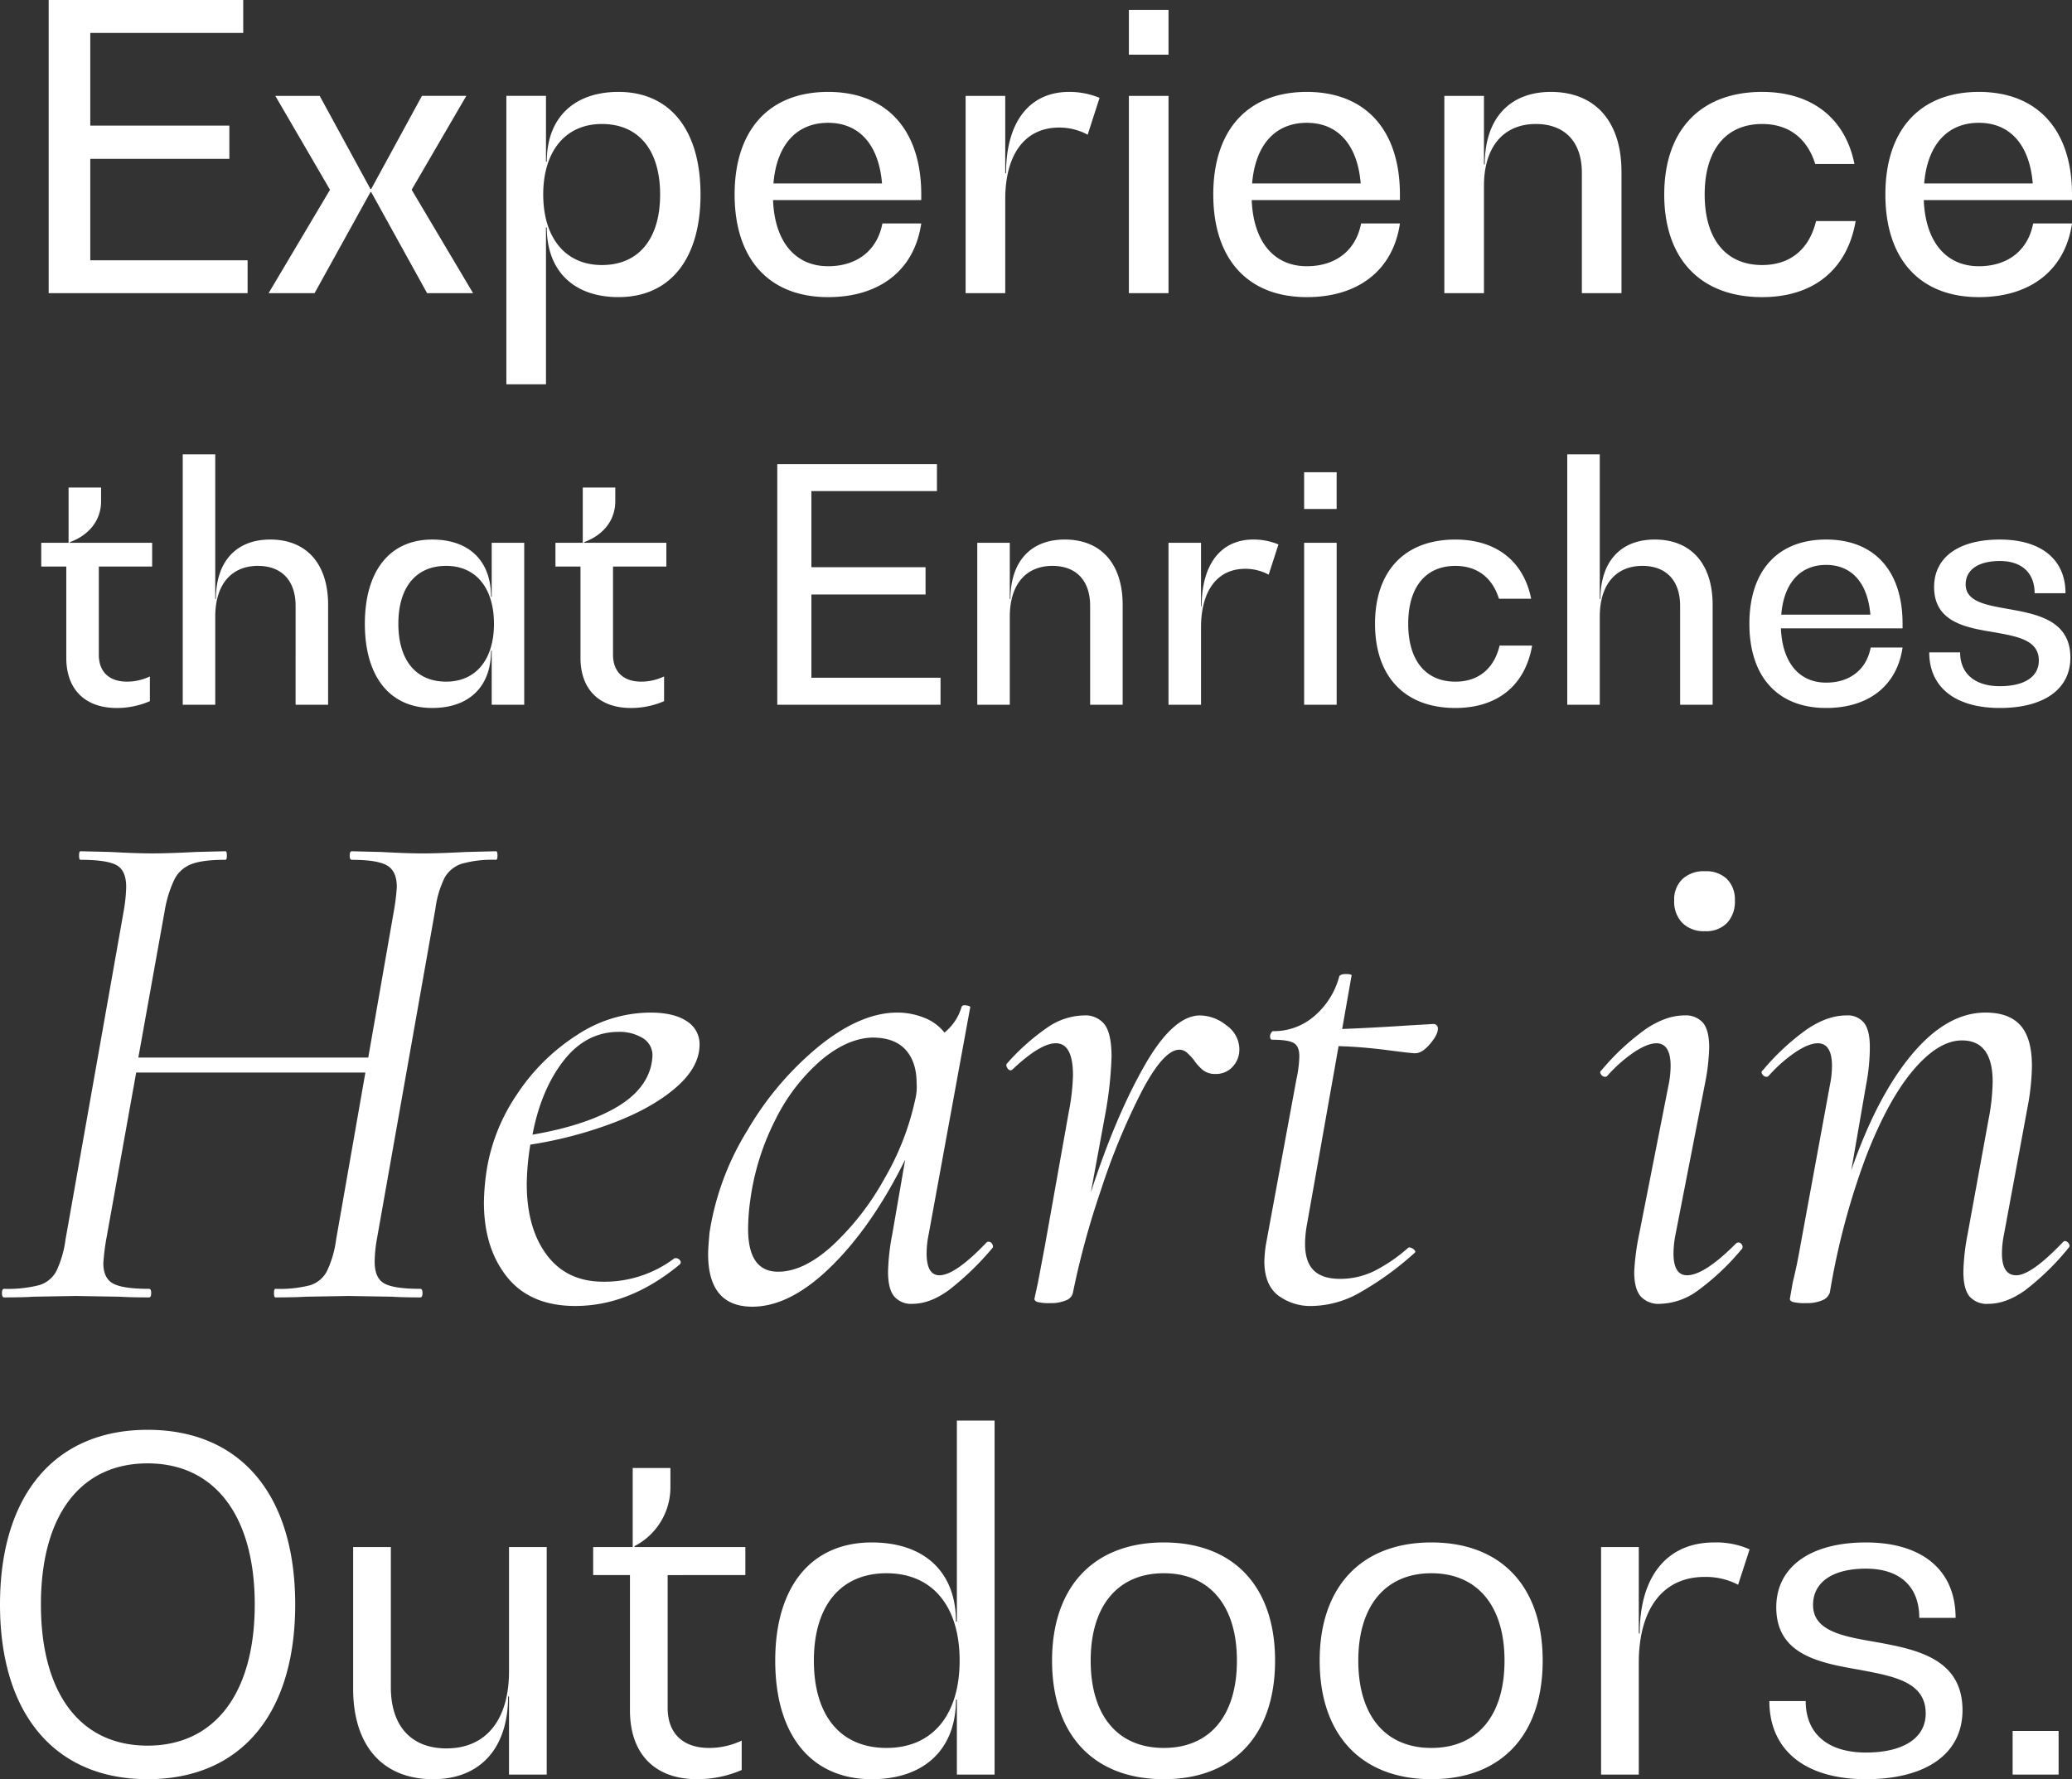 <svg xmlns="http://www.w3.org/2000/svg" width="554.256" height="476.047" viewBox="0 0 554.256 476.047"><rect x="0" y="0" width="554.256" height="476.047" fill="#333333" stroke="none"/><g transform="translate(-350.252 -6095.56)"><path d="M-257.05-8.8V-35.934h37.206v-8.9H-257.05v-24.8h40.916v-8.8H-268.18V0h53.212V-8.8Zm85.966-18.868,14.628-25.122h-11.872L-181.9-27.878h-.212l-13.568-24.91h-11.872l14.628,25.122L-209.35,0h12.3l14.946-27.03h.212L-166.95,0h12.3Zm55.332-26.182c-11.978,0-19.186,7-19.186,18.656h-.212v-17.6h-10.6V24.38h10.6V-17.6h.212c0,11.66,7.208,18.656,19.186,18.656,13.78,0,21.942-10.176,21.942-27.454S-101.972-53.848-115.752-53.848ZM-120.2-7.526c-9.858,0-15.688-7.42-15.688-18.868s5.83-18.868,15.688-18.868,15.582,7,15.582,18.868S-110.346-7.526-120.2-7.526Zm85.436-18.868c0-17.278-9.222-27.454-24.91-27.454-15.794,0-25.016,10.176-25.016,27.454S-75.472,1.06-59.678,1.06c13.886,0,23.108-7.314,24.91-19.716H-45.156C-46.534-11.448-51.94-7.208-59.678-7.208c-8.8,0-14.31-6.572-14.734-17.7h39.644ZM-59.678-45.58c8.374,0,13.568,5.936,14.416,16.218H-74.306C-73.458-39.644-68.158-45.58-59.678-45.58ZM4.77-53.848c-10.6,0-16.854,8.056-16.854,21.73H-12.3v-20.67H-22.9V0h10.6V-25.122C-12.3-37.206-7-44.308,2.12-44.308A15.953,15.953,0,0,1,9.752-42.4l3.18-9.858A21.117,21.117,0,0,0,4.77-53.848Zm16.006-9.964h10.6V-75.79h-10.6ZM20.776,0h10.6V-52.788h-10.6Zm72.5-26.394c0-17.278-9.222-27.454-24.91-27.454-15.794,0-25.016,10.176-25.016,27.454S52.576,1.06,68.37,1.06c13.886,0,23.108-7.314,24.91-19.716H82.892C81.514-11.448,76.108-7.208,68.37-7.208c-8.8,0-14.31-6.572-14.734-17.7H93.28ZM68.37-45.58c8.374,0,13.568,5.936,14.416,16.218H53.742C54.59-39.644,59.89-45.58,68.37-45.58Zm65.3-8.268c-11.13,0-17.7,7.208-17.7,19.4h-.212V-52.788h-10.6V0h10.6V-28.726c0-10.388,5.194-16.536,13.886-16.536,7.738,0,12.3,4.77,12.3,13.038V0h10.6V-32.542C152.534-45.9,145.538-53.848,133.666-53.848Zm56.5,54.908c13.78,0,22.79-7.42,25.016-20.352h-10.6c-1.8,7.526-6.89,11.766-14.416,11.766-9.752,0-15.37-7-15.37-18.868s5.618-18.868,15.37-18.868c7.208,0,12.084,3.922,14.2,10.706h10.494c-2.438-12.19-11.342-19.292-24.7-19.292-16.43,0-26.182,10.176-26.182,27.454S173.734,1.06,190.164,1.06Zm82.892-27.454c0-17.278-9.222-27.454-24.91-27.454-15.794,0-25.016,10.176-25.016,27.454S232.352,1.06,248.146,1.06c13.886,0,23.108-7.314,24.91-19.716H262.668c-1.378,7.208-6.784,11.448-14.522,11.448-8.8,0-14.31-6.572-14.734-17.7h39.644ZM248.146-45.58c8.374,0,13.568,5.936,14.416,16.218H233.518C234.366-39.644,239.666-45.58,248.146-45.58Z" transform="translate(631.451 6174)" fill="#fff"/><path d="M-252.517-36.975v-6.351h-22.011V-43.5c5.22-1.914,8.352-5.916,8.352-10.962v-3.654h-8.7v14.79h-7.308v6.351h6.7v24.447c0,8.439,5.046,13.4,13.485,13.4a22.126,22.126,0,0,0,8.874-1.827V-7.569a14.223,14.223,0,0,1-6.09,1.392c-4.785,0-7.569-2.61-7.569-7.221V-36.975Zm31.581-7.221c-9.135,0-14.529,5.916-14.529,15.921h-.174V-66.99h-8.7V0h8.7V-23.577c0-8.526,4.263-13.572,11.4-13.572,6.351,0,10.092,3.915,10.092,10.7V0h8.7V-26.709C-205.45-37.671-211.192-44.2-220.936-44.2Zm59.247.87v14.442h-.174c0-9.57-5.829-15.312-15.747-15.312-11.31,0-18.009,8.352-18.009,22.533S-188.92.87-177.61.87c9.918,0,15.747-5.742,15.747-15.312h.174V0h8.7V-43.326Zm-12.18,37.149c-8.091,0-12.789-5.742-12.789-15.486s4.7-15.486,12.789-15.486,12.789,6.09,12.789,15.486S-165.778-6.177-173.869-6.177Zm58.9-30.8v-6.351h-22.011V-43.5c5.22-1.914,8.352-5.916,8.352-10.962v-3.654h-8.7v14.79h-7.308v6.351h6.7v24.447c0,8.439,5.046,13.4,13.485,13.4a22.126,22.126,0,0,0,8.874-1.827V-7.569a14.223,14.223,0,0,1-6.09,1.392c-4.785,0-7.569-2.61-7.569-7.221V-36.975Zm38.8,29.754V-29.493h30.537V-36.8H-76.169V-57.159h33.582V-64.38H-85.3V0h43.674V-7.221ZM-8.4-44.2c-9.135,0-14.529,5.916-14.529,15.921H-23.1V-43.326h-8.7V0h8.7V-23.577c0-8.526,4.263-13.572,11.4-13.572,6.351,0,10.092,3.915,10.092,10.7V0h8.7V-26.709C7.09-37.671,1.348-44.2-8.4-44.2Zm50.46,0c-8.7,0-13.833,6.612-13.833,17.835h-.174V-43.326h-8.7V0h8.7V-20.619c0-9.918,4.35-15.747,11.832-15.747A13.094,13.094,0,0,1,46.153-34.8l2.61-8.091A17.331,17.331,0,0,0,42.065-44.2Zm13.572-8.178h8.7v-9.831h-8.7ZM55.636,0h8.7V-43.326h-8.7ZM96.092.87c11.31,0,18.7-6.09,20.532-16.7h-8.7c-1.479,6.177-5.655,9.657-11.832,9.657-8,0-12.615-5.742-12.615-15.486s4.611-15.486,12.615-15.486c5.916,0,9.918,3.219,11.658,8.787h8.613c-2-10.005-9.309-15.834-20.271-15.834C82.606-44.2,74.6-35.844,74.6-21.663S82.606.87,96.092.87ZM149.422-44.2c-9.135,0-14.529,5.916-14.529,15.921h-.174V-66.99h-8.7V0h8.7V-23.577c0-8.526,4.263-13.572,11.4-13.572,6.351,0,10.092,3.915,10.092,10.7V0h8.7V-26.709C164.908-37.671,159.166-44.2,149.422-44.2Zm66.294,22.533c0-14.181-7.569-22.533-20.445-22.533-12.963,0-20.532,8.352-20.532,22.533S182.308.87,195.271.87c11.4,0,18.966-6,20.445-16.182H207.19c-1.131,5.916-5.568,9.4-11.919,9.4-7.221,0-11.745-5.394-12.093-14.529h32.538ZM195.271-37.41c6.873,0,11.136,4.872,11.832,13.311H183.265C183.961-32.538,188.311-37.41,195.271-37.41ZM241.729.87c11.832,0,18.879-5.046,18.879-13.485,0-10.092-9.135-11.658-16.878-13.05-5.916-1.044-11.136-2-11.136-6.525,0-3.915,3.393-6.264,9.135-6.264,5.916,0,9.309,3.219,9.309,8.613H259.3c0-9.048-6.525-14.355-17.574-14.355s-17.574,4.785-17.574,12.7c0,9.4,8.526,10.875,16.008,12.093,6.264,1.131,12.006,2.088,12.006,7.569,0,4.35-3.828,6.873-10.44,6.873-6.7,0-10.614-3.393-10.614-9.048H222.85C222.85-4.611,229.9.87,241.729.87Z" transform="translate(643.47 6284.119)" fill="#fff"/><path d="M-124.055-119.375q.382,0,.382,1.146t-.382,1.146a30.016,30.016,0,0,0-9.168,1.051,8.121,8.121,0,0,0-4.584,3.725,26.636,26.636,0,0,0-2.483,8.4l-15.662,88.433a36.783,36.783,0,0,0-.573,5.921q0,4.393,2.578,5.826t9.646,1.433q.573,0,.573,1.146T-144.3,0q-4.775,0-7.64-.191L-163.4-.382l-11.46.191Q-177.917,0-183.074,0q-.382,0-.382-1.146t.382-1.146a32.708,32.708,0,0,0,9.264-.955,7.649,7.649,0,0,0,4.489-3.725,27.935,27.935,0,0,0,2.483-8.5l7.831-44.694h-61.311l-8.022,44.694a57.385,57.385,0,0,0-.764,6.3q0,4.011,2.579,5.444t9.646,1.433q.573,0,.573,1.146T-216.881,0q-4.966,0-8.022-.191l-11.651-.191-11.269.191Q-250.688,0-255.654,0q-.573,0-.573-1.146t.573-1.146a33.947,33.947,0,0,0,9.264-.955,7.661,7.661,0,0,0,4.68-3.725,27.934,27.934,0,0,0,2.483-8.5l15.662-88.433a42.8,42.8,0,0,0,.573-5.921q0-4.393-2.578-5.825t-9.646-1.433q-.382,0-.382-1.146t.382-1.146l8.022.191q6.876.382,11.078.382,4.584,0,11.842-.382l7.831-.191q.382,0,.382,1.146t-.382,1.146q-6.112,0-9.072,1.146A8.464,8.464,0,0,0-210-112.022a31.116,31.116,0,0,0-2.674,8.5l-7.067,39.346h61.5l6.876-39.346a57.387,57.387,0,0,0,.764-6.3q0-4.2-2.578-5.73t-9.454-1.528q-.573,0-.573-1.146t.573-1.146l7.831.191q6.876.382,11.269.382,4.2,0,11.46-.382ZM-69.62-67.614q0,5.921-6.208,11.364T-92.444-46.8a110.391,110.391,0,0,1-22.442,5.921,69.531,69.531,0,0,0-.955,10.505q0,11.842,5.348,19T-95.4-4.2a31.01,31.01,0,0,0,19.1-6.3h.382a1.366,1.366,0,0,1,1.051.573.762.762,0,0,1-.1,1.146Q-88.338,2.292-102.854,2.292q-12.033,0-18.24-7.736T-127.3-25.4a61.583,61.583,0,0,1,.955-9.932,50.343,50.343,0,0,1,8.022-19.2A53.986,53.986,0,0,1-102.567-70.1,35.876,35.876,0,0,1-82.8-76.209q6.3,0,9.741,2.292A7.189,7.189,0,0,1-69.62-67.614ZM-91.2-71.052q-8.786,0-14.8,7.735t-8.308,19.769q13.37-2.292,21.678-6.876t10.027-11.46a16.1,16.1,0,0,0,.382-2.674,5.329,5.329,0,0,0-2.674-4.87A11.909,11.909,0,0,0-91.2-71.052ZM7.162-14.707a.778.778,0,0,1,.573-.191,1.108,1.108,0,0,1,.955.668q.382.669,0,1.05A76.061,76.061,0,0,1-2.865-2.006Q-7.927,1.719-12.7,1.719a5.9,5.9,0,0,1-4.87-2.006Q-19.2-2.292-19.2-6.876A59.514,59.514,0,0,1-18.05-17l3.438-19.864Q-23.4-19.1-34.38-8.309T-55.486,2.483q-11.842,0-11.842-14.134,0-1.528.382-5.73A73.209,73.209,0,0,1-56.823-44.694,83.4,83.4,0,0,1-37.532-67.328q11.078-8.881,20.819-8.882a19.339,19.339,0,0,1,7.067,1.337,12.752,12.752,0,0,1,5.539,4.011A13.742,13.742,0,0,0,.477-77.737q.191-.573,1.337-.382t.955.573L-8.309-17a26.556,26.556,0,0,0-.573,5.157q0,5.921,3.438,5.921Q-1.242-5.921,7.162-14.707ZM-48.61-6.876q6.876,0,14.612-7.067A71.933,71.933,0,0,0-20.151-31.8a72.26,72.26,0,0,0,8.213-21.106,13.684,13.684,0,0,0,.382-4.393q0-5.73-2.961-8.977T-23.4-69.524q-6.685.191-13.657,6.016A50.784,50.784,0,0,0-49.183-47.846a67.177,67.177,0,0,0-6.876,21.87,56.978,56.978,0,0,0-.573,7.64Q-56.632-6.876-48.61-6.876ZM64.271-75.445a11.408,11.408,0,0,1,7.067,2.674,7.829,7.829,0,0,1,3.438,6.3,6.661,6.661,0,0,1-1.814,4.775,5.943,5.943,0,0,1-4.489,1.91,5.346,5.346,0,0,1-3.342-.955A13.022,13.022,0,0,1,62.552-63.6a15.312,15.312,0,0,0-1.719-1.815,3.074,3.074,0,0,0-2.1-.859q-4.2,0-10.028,11.078A179.187,179.187,0,0,0,37.722-28.65,220.481,220.481,0,0,0,30.273-1.337a2.805,2.805,0,0,1-1.815,2.1,10.188,10.188,0,0,1-4.3.764,12.58,12.58,0,0,1-3.343-.287q-.859-.286-.859-.859l.955-4.393,1.91-10.123,6.3-35.335A59.016,59.016,0,0,0,30.273-59.4Q30.273-68,25.689-68q-4.2,0-11.651,7.067l-.382.191a1.108,1.108,0,0,1-.955-.668,1.144,1.144,0,0,1-.191-1.051A59.493,59.493,0,0,1,23.4-72.2a17.775,17.775,0,0,1,9.741-3.247,6.513,6.513,0,0,1,5.634,2.483q1.815,2.483,1.814,8.6a103.435,103.435,0,0,1-1.528,14.516L35.048-28.077q6.494-20.055,14.229-33.712T64.271-75.445Zm62.266,2.292a1.182,1.182,0,0,1,1.337,1.337q0,1.528-2.1,4.011t-4.011,2.483q-.955,0-7.545-.86t-12.893-1.05l-8.4,47.368a30.309,30.309,0,0,0-.573,5.539q0,4.775,2.292,7.067t7.067,2.292a20.645,20.645,0,0,0,9.359-2.2,43.087,43.087,0,0,0,8.977-6.207h.191a1.981,1.981,0,0,1,1.242.573q.669.573.1.955A82.438,82.438,0,0,1,106.578-1.051a26.592,26.592,0,0,1-12.32,3.343A14.34,14.34,0,0,1,85.09-.573q-3.629-2.865-3.629-9.168a40.663,40.663,0,0,1,.382-4.2l8.213-44.5a30.568,30.568,0,0,0,.764-6.112q0-2.674-1.528-3.534t-5.73-.859q-.573,0-.573-.955a1.712,1.712,0,0,1,.286-.859q.287-.478.478-.478a16.5,16.5,0,0,0,11.269-4.2,21.051,21.051,0,0,0,6.494-10.505q.382-.573,1.719-.573,1.91,0,1.528.573L102.28-71.816q9.359-.382,17.763-.955Zm72.771-24.83a8.13,8.13,0,0,1-6.016-2.2,8.13,8.13,0,0,1-2.2-6.017,7.554,7.554,0,0,1,2.2-5.73,8.344,8.344,0,0,1,6.016-2.1,8.006,8.006,0,0,1,5.921,2.1,7.743,7.743,0,0,1,2.1,5.73,8.344,8.344,0,0,1-2.1,6.017A7.806,7.806,0,0,1,199.309-97.983Zm-12.033,99.7a6.419,6.419,0,0,1-5.157-2.006Q180.4-2.292,180.4-6.876A66.166,66.166,0,0,1,181.737-17l7.831-39.728a26.557,26.557,0,0,0,.573-5.157q0-6.112-3.82-6.112-2.292,0-5.826,2.292a38.683,38.683,0,0,0-7.354,6.494.778.778,0,0,1-.573.191,1.323,1.323,0,0,1-1.051-.668q-.477-.669.1-1.051a63.638,63.638,0,0,1,12.033-11.173q5.348-3.534,10.123-3.534a6.128,6.128,0,0,1,5.061,2.005q1.624,2.006,1.624,6.59a55.834,55.834,0,0,1-1.146,9.741L191.478-17a28.792,28.792,0,0,0-.573,5.157q0,5.921,3.629,5.921,4.584,0,12.988-8.4a1.1,1.1,0,0,1,.764-.382,1.108,1.108,0,0,1,.955.669.943.943,0,0,1-.191,1.241A65.723,65.723,0,0,1,197.4-1.815,17.9,17.9,0,0,1,187.276,1.719ZM295-14.707q.382-.382.573-.382a1.323,1.323,0,0,1,1.051.668.867.867,0,0,1-.1,1.241A68.865,68.865,0,0,1,284.972-1.91q-5.061,3.629-9.836,3.629a6.128,6.128,0,0,1-5.061-2.006q-1.624-2.005-1.624-6.59A59.513,59.513,0,0,1,269.6-17l5.539-30.369a57.585,57.585,0,0,0,1.146-10.314q0-11.078-8.213-11.078-6.3,0-13.084,8.022t-12.7,23.4a194.5,194.5,0,0,0-9.55,36,3.405,3.405,0,0,1-2.005,2.1,10.188,10.188,0,0,1-4.3.764,13.679,13.679,0,0,1-3.534-.287q-.859-.286-.859-.859l.764-4.393q1.146-4.584,2.1-10.123l7.831-42.593a26.557,26.557,0,0,0,.573-5.157q0-6.112-3.82-6.112-2.292,0-5.826,2.292a38.683,38.683,0,0,0-7.354,6.494.778.778,0,0,1-.573.191,1.323,1.323,0,0,1-1.051-.668q-.477-.669.1-1.051a63.175,63.175,0,0,1,11.938-11.078q5.443-3.629,10.41-3.629A5.619,5.619,0,0,1,241.9-73.44q1.528,2.006,1.528,6.4a52.481,52.481,0,0,1-.955,9.932L238.464-34Q245.34-53.862,254.7-65.036t19.673-11.174q6.3,0,9.359,3.438t3.056,10.887A62.118,62.118,0,0,1,285.641-51l-6.3,34a26.558,26.558,0,0,0-.573,5.157q0,5.921,3.82,5.921Q286.6-5.921,295-14.707Z" transform="translate(607 6442.698)" fill="#fff"/><path d="M-236.59,1.23c24.846,0,39.483-17.343,39.483-46.74s-14.637-46.74-39.483-46.74c-24.723,0-39.483,17.343-39.483,46.74S-261.314,1.23-236.59,1.23Zm0-8.979c-18.081,0-28.536-14.022-28.536-37.761s10.455-37.761,28.536-37.761c17.958,0,28.659,14.022,28.659,37.761S-218.632-7.749-236.59-7.749Zm96.678-53.136v33.21c0,13.038-6.15,20.664-16.728,20.664-9.471,0-14.883-6.027-14.883-16.359V-60.885h-10.086V-23c0,15.252,7.872,24.231,21.4,24.231,12.546,0,20.049-8.241,20.049-22.14h.246V0h10.086V-60.885Zm63.222,7.5v-7.5h-29.643v-.246a17.72,17.72,0,0,0,9.594-15.744v-5.166h-10.086v21.156H-117.4v7.5h9.84V-17.22c0,11.685,6.642,18.45,17.958,18.45A29.881,29.881,0,0,0-77.674-1.23V-9.1a20.243,20.243,0,0,1-8.733,1.968c-7.011,0-11.07-3.936-11.07-10.7V-53.382ZM-20.11-94.71v53.751h-.246c0-13.284-8.487-21.156-22.509-21.156C-59.1-62.115-68.7-50.307-68.7-30.5-68.7-10.578-59.1,1.23-42.865,1.23c14.022,0,22.509-8,22.509-21.279h.246V0h10.086V-94.71ZM-38.929-7.134c-12.3,0-19.434-8.61-19.434-23.37,0-14.637,7.134-23.37,19.434-23.37,12.423,0,19.557,8.979,19.557,23.37S-26.506-7.134-38.929-7.134ZM35.24,1.23c18.7,0,29.766-11.808,29.766-31.734,0-19.8-11.07-31.611-29.766-31.611S5.351-50.307,5.351-30.5C5.351-10.578,16.544,1.23,35.24,1.23Zm0-8.364c-12.3,0-19.557-8.61-19.557-23.37,0-14.637,7.257-23.37,19.557-23.37S54.8-45.141,54.8-30.5C54.8-15.744,47.54-7.134,35.24-7.134ZM106.826,1.23c18.7,0,29.766-11.808,29.766-31.734,0-19.8-11.07-31.611-29.766-31.611S76.937-50.307,76.937-30.5C76.937-10.578,88.13,1.23,106.826,1.23Zm0-8.364c-12.3,0-19.557-8.61-19.557-23.37,0-14.637,7.257-23.37,19.557-23.37s19.557,8.733,19.557,23.37C126.383-15.744,119.126-7.134,106.826-7.134Zm75.645-54.981c-12.546,0-19.926,8.979-19.926,24.354H162.3V-60.885H152.213V0H162.3V-29.889c0-14.514,6.519-23,17.589-23a18.625,18.625,0,0,1,8.979,2.091l3.075-9.471A22.044,22.044,0,0,0,182.471-62.115ZM223.061,1.23c16.236,0,25.83-6.888,25.83-18.45,0-14.022-12.669-16.359-23.616-18.327-8.61-1.476-16.359-2.952-16.359-9.84,0-6.15,5.289-9.717,14.145-9.717,9.1,0,14.268,4.8,14.268,13.161h9.717c0-12.792-8.979-20.172-23.985-20.172s-23.985,6.642-23.985,17.343c0,12.792,11.685,14.883,22.263,16.728,9.1,1.722,17.712,3.2,17.712,11.685,0,6.519-5.9,10.455-15.99,10.455-10.209,0-16.113-5.043-16.113-13.776h-9.717C197.231-6.519,206.825,1.23,223.061,1.23ZM262.3-11.685V0h12.3V-11.685Z" transform="translate(626.325 6570.377)" fill="#fff"/></g></svg>